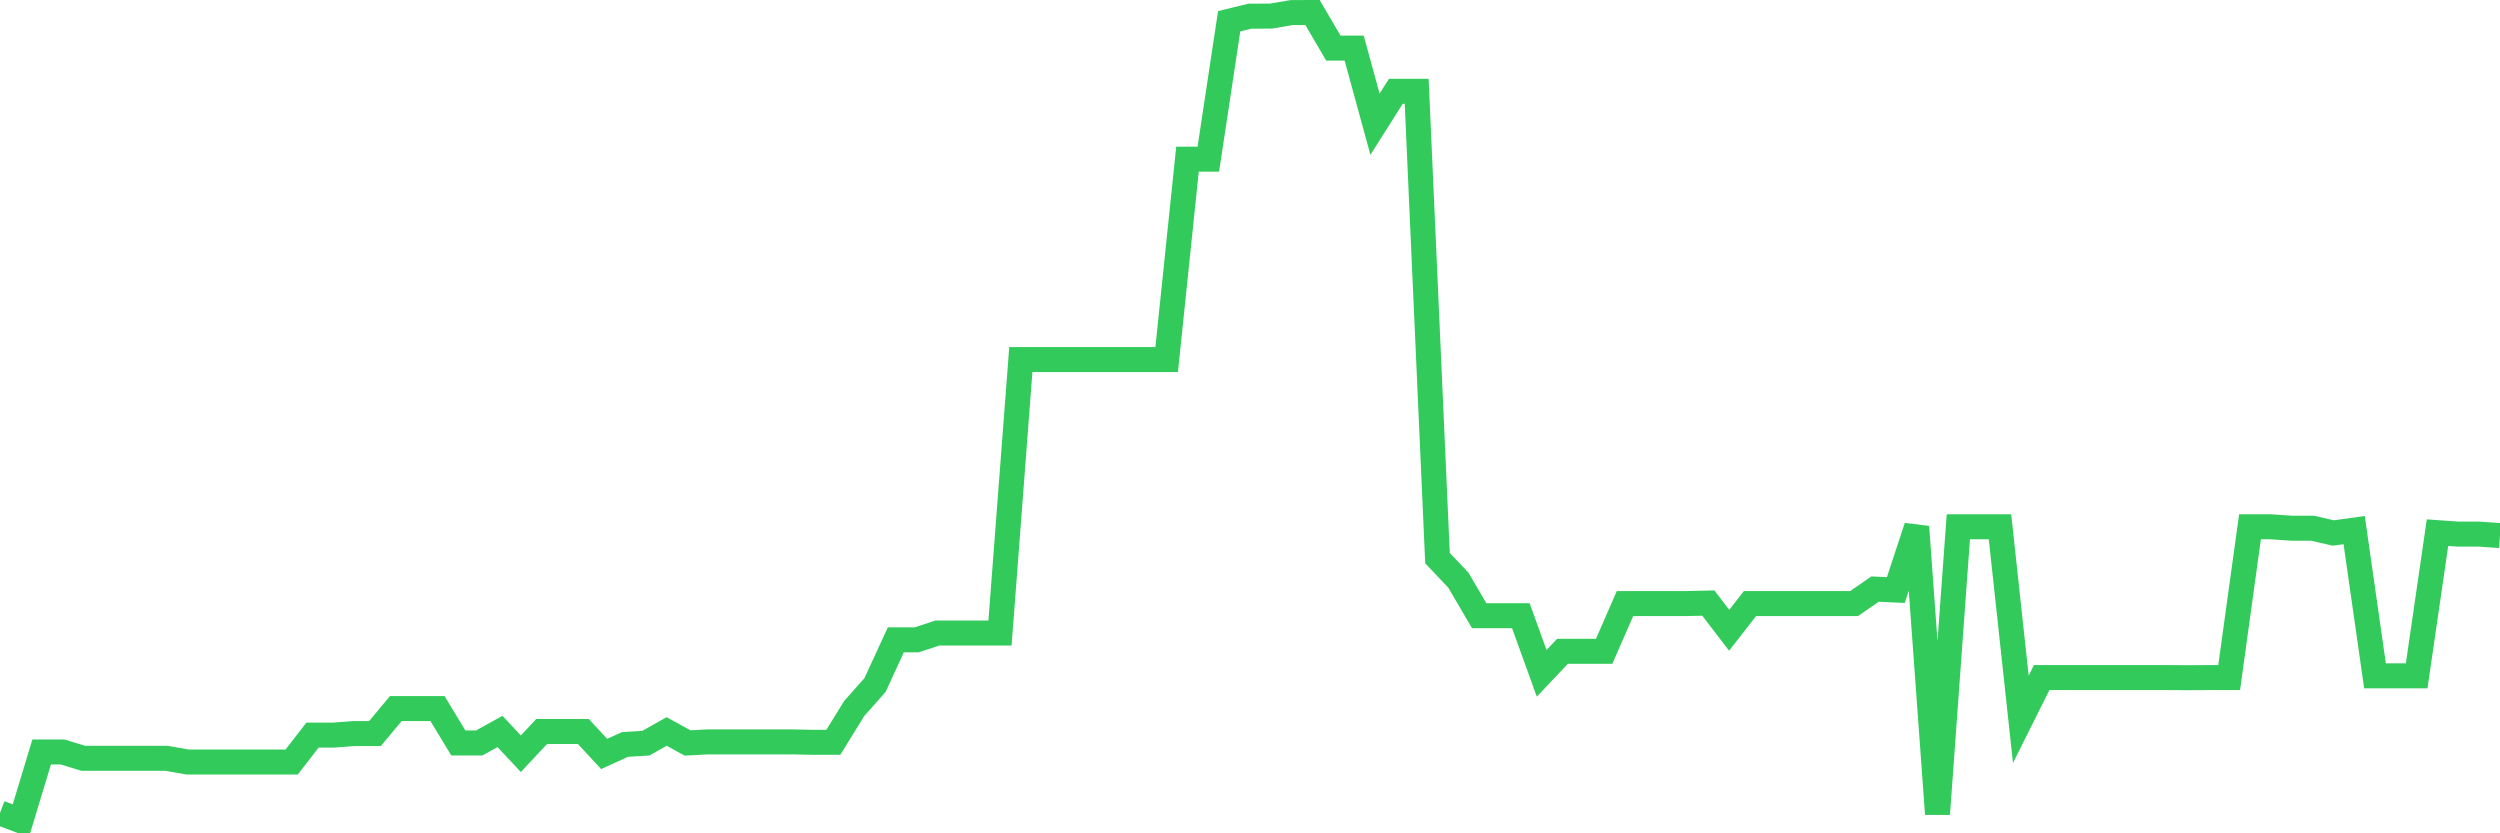 <svg
  xmlns="http://www.w3.org/2000/svg"
  xmlns:xlink="http://www.w3.org/1999/xlink"
  width="120"
  height="40"
  viewBox="0 0 120 40"
  preserveAspectRatio="none"
>
  <polyline
    points="0,39.019 1,39.4 2,36.094 3,36.094 4,36.4 5,36.4 6,36.4 7,36.4 8,36.4 9,36.576 10,36.576 11,36.576 12,36.576 13,36.576 14,36.576 15,35.286 16,35.286 17,35.21 18,35.21 19,34.01 20,34.01 21,34.01 22,35.663 23,35.663 24,35.111 25,36.179 26,35.111 27,35.111 28,35.111 29,36.19 30,35.735 31,35.673 32,35.111 33,35.662 34,35.61 35,35.61 36,35.61 37,35.61 38,35.61 39,35.631 40,35.631 41,34.01 42,32.883 43,30.713 44,30.713 45,30.384 46,30.384 47,30.384 48,30.384 49,17.258 50,17.258 51,17.258 52,17.258 53,17.259 54,17.259 55,17.259 56,17.259 57,7.64 58,7.64 59,1.02 60,0.775 61,0.774 62,0.604 63,0.6 64,2.308 65,2.308 66,5.962 67,4.381 68,4.381 69,26.79 70,27.846 71,29.553 72,29.553 73,29.553 74,32.319 75,31.262 76,31.262 77,31.262 78,28.97 79,28.97 80,28.97 81,28.97 82,28.947 83,30.253 84,28.97 85,28.97 86,28.97 87,28.97 88,28.97 89,28.97 90,28.277 91,28.322 92,25.286 93,39.072 94,25.286 95,25.286 96,25.286 97,34.527 98,32.524 99,32.524 100,32.524 101,32.524 102,32.524 103,32.524 104,32.524 105,32.53 106,32.524 107,32.524 108,25.286 109,25.286 110,25.354 111,25.354 112,25.584 113,25.445 114,32.44 115,32.44 116,32.44 117,25.567 118,25.638 119,25.638 120,25.707"
    fill="none"
    stroke="#32ca5b"
    stroke-width="1.2"
  >
  </polyline>
</svg>
